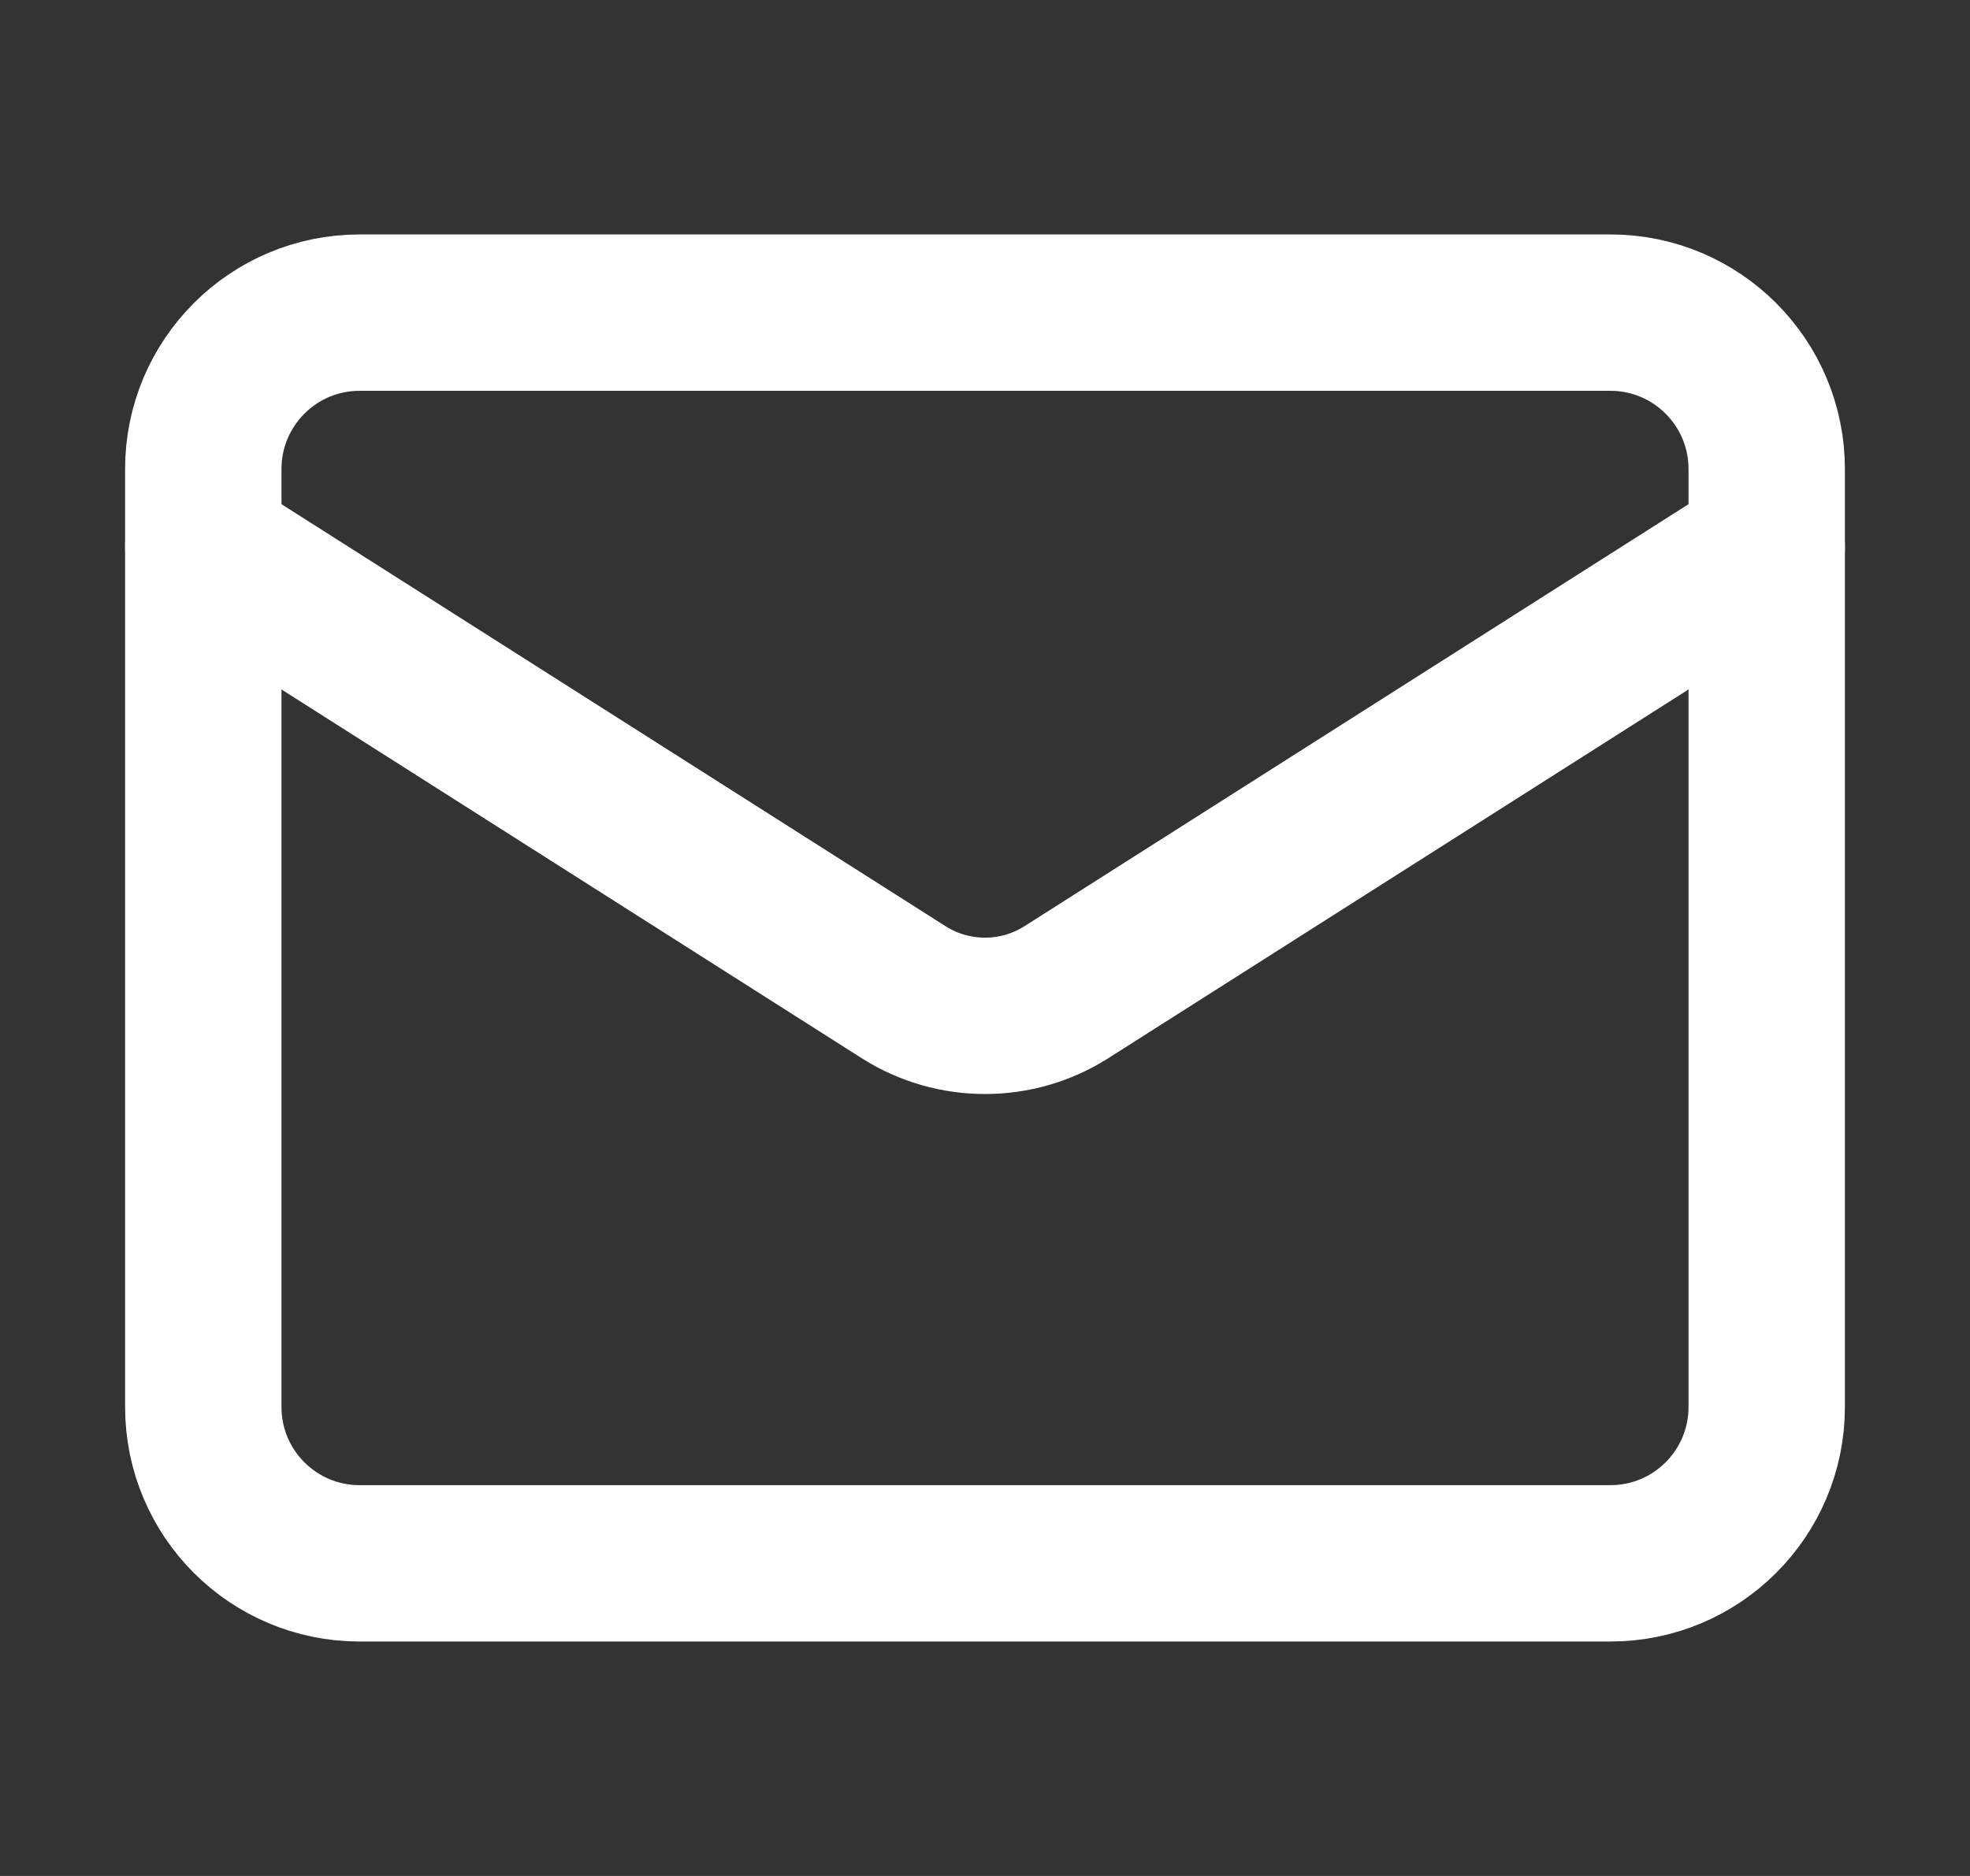 <svg width="21" height="20" viewBox="0 0 21 20" fill="none" xmlns="http://www.w3.org/2000/svg">
<rect x="0" y="0" width="21" height="20" fill="#333333" stroke="none"/>
<path d="M17.167 3.333H3.833C2.913 3.333 2.167 4.08 2.167 5V15C2.167 15.921 2.913 16.667 3.833 16.667H17.167C18.087 16.667 18.833 15.921 18.833 15V5C18.833 4.08 18.087 3.333 17.167 3.333Z" stroke="white" stroke-width="1.667" stroke-linecap="round" stroke-linejoin="round"/>
<path d="M18.833 5.833L11.358 10.584C11.101 10.745 10.804 10.83 10.5 10.83C10.197 10.83 9.899 10.745 9.642 10.584L2.167 5.833" stroke="white" stroke-width="1.667" stroke-linecap="round" stroke-linejoin="round"/>
</svg>
